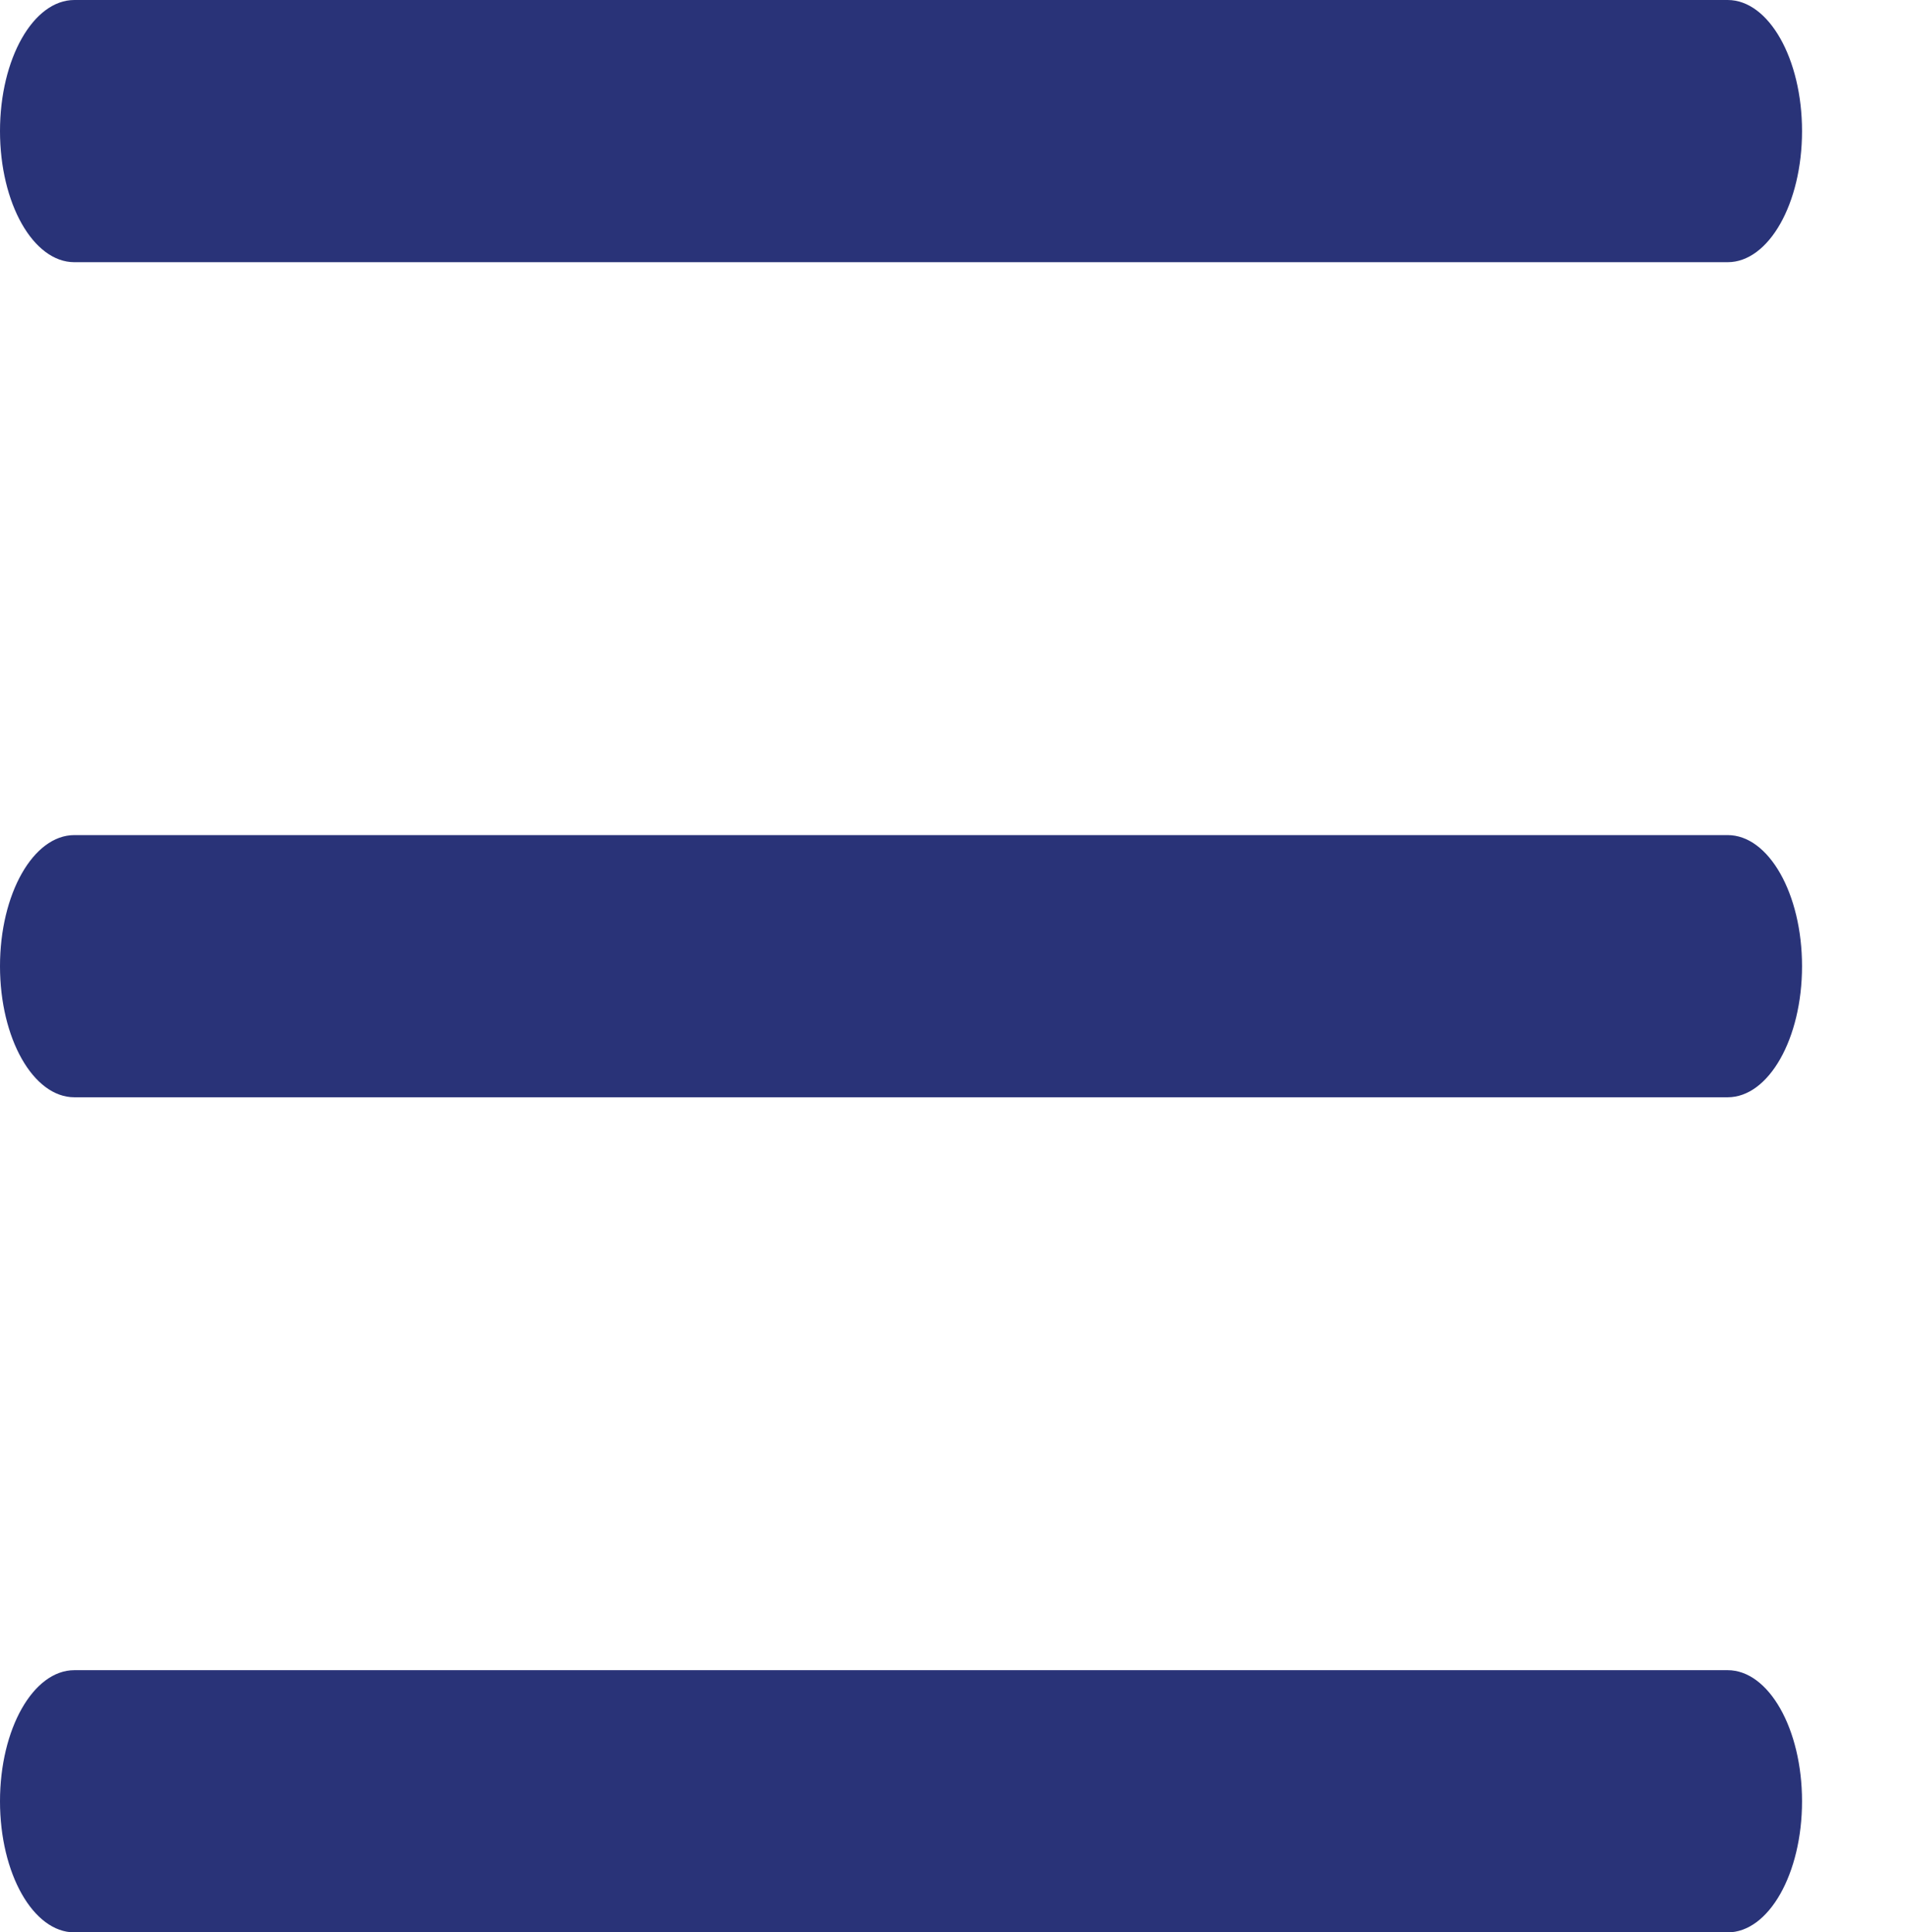 <svg xmlns="http://www.w3.org/2000/svg" xmlns:xlink="http://www.w3.org/1999/xlink" width="27.465" height="27.8" viewBox="0 0 27.465 27.8"><defs><clipPath id="a"><rect width="25.926" height="27.8" fill="#293378"/></clipPath></defs><g transform="translate(16748 1788)"><g transform="translate(-16748 -1788)"><path d="M16.247,16.246h0Z" transform="translate(-14.601 -14.075)" fill="#293378"/><g clip-path="url(#a)"><path d="M24.856,3.772H1.07C.479,3.772,0,2.927,0,1.886S.479,0,1.07,0H24.856c.591,0,1.07.844,1.07,1.886s-.479,1.886-1.07,1.886" fill="#293378"/><path d="M24.856,3.772H1.07C.479,3.772,0,2.927,0,1.886S.479,0,1.07,0H24.856c.591,0,1.07.844,1.07,1.886s-.479,1.886-1.07,1.886" transform="translate(0 12.014)" fill="#293378"/><line x2="17.196" transform="translate(1.07 13.262)" fill="#3151a3"/><line x2="23.785" transform="translate(1.07 25.914)" fill="#3151a3"/><path d="M24.856,210.772H1.07c-.591,0-1.07-.844-1.07-1.886S.479,207,1.07,207H24.856c.591,0,1.07.844,1.07,1.886s-.479,1.886-1.07,1.886" transform="translate(0 -182.972)" fill="#293378"/></g></g></g></svg>